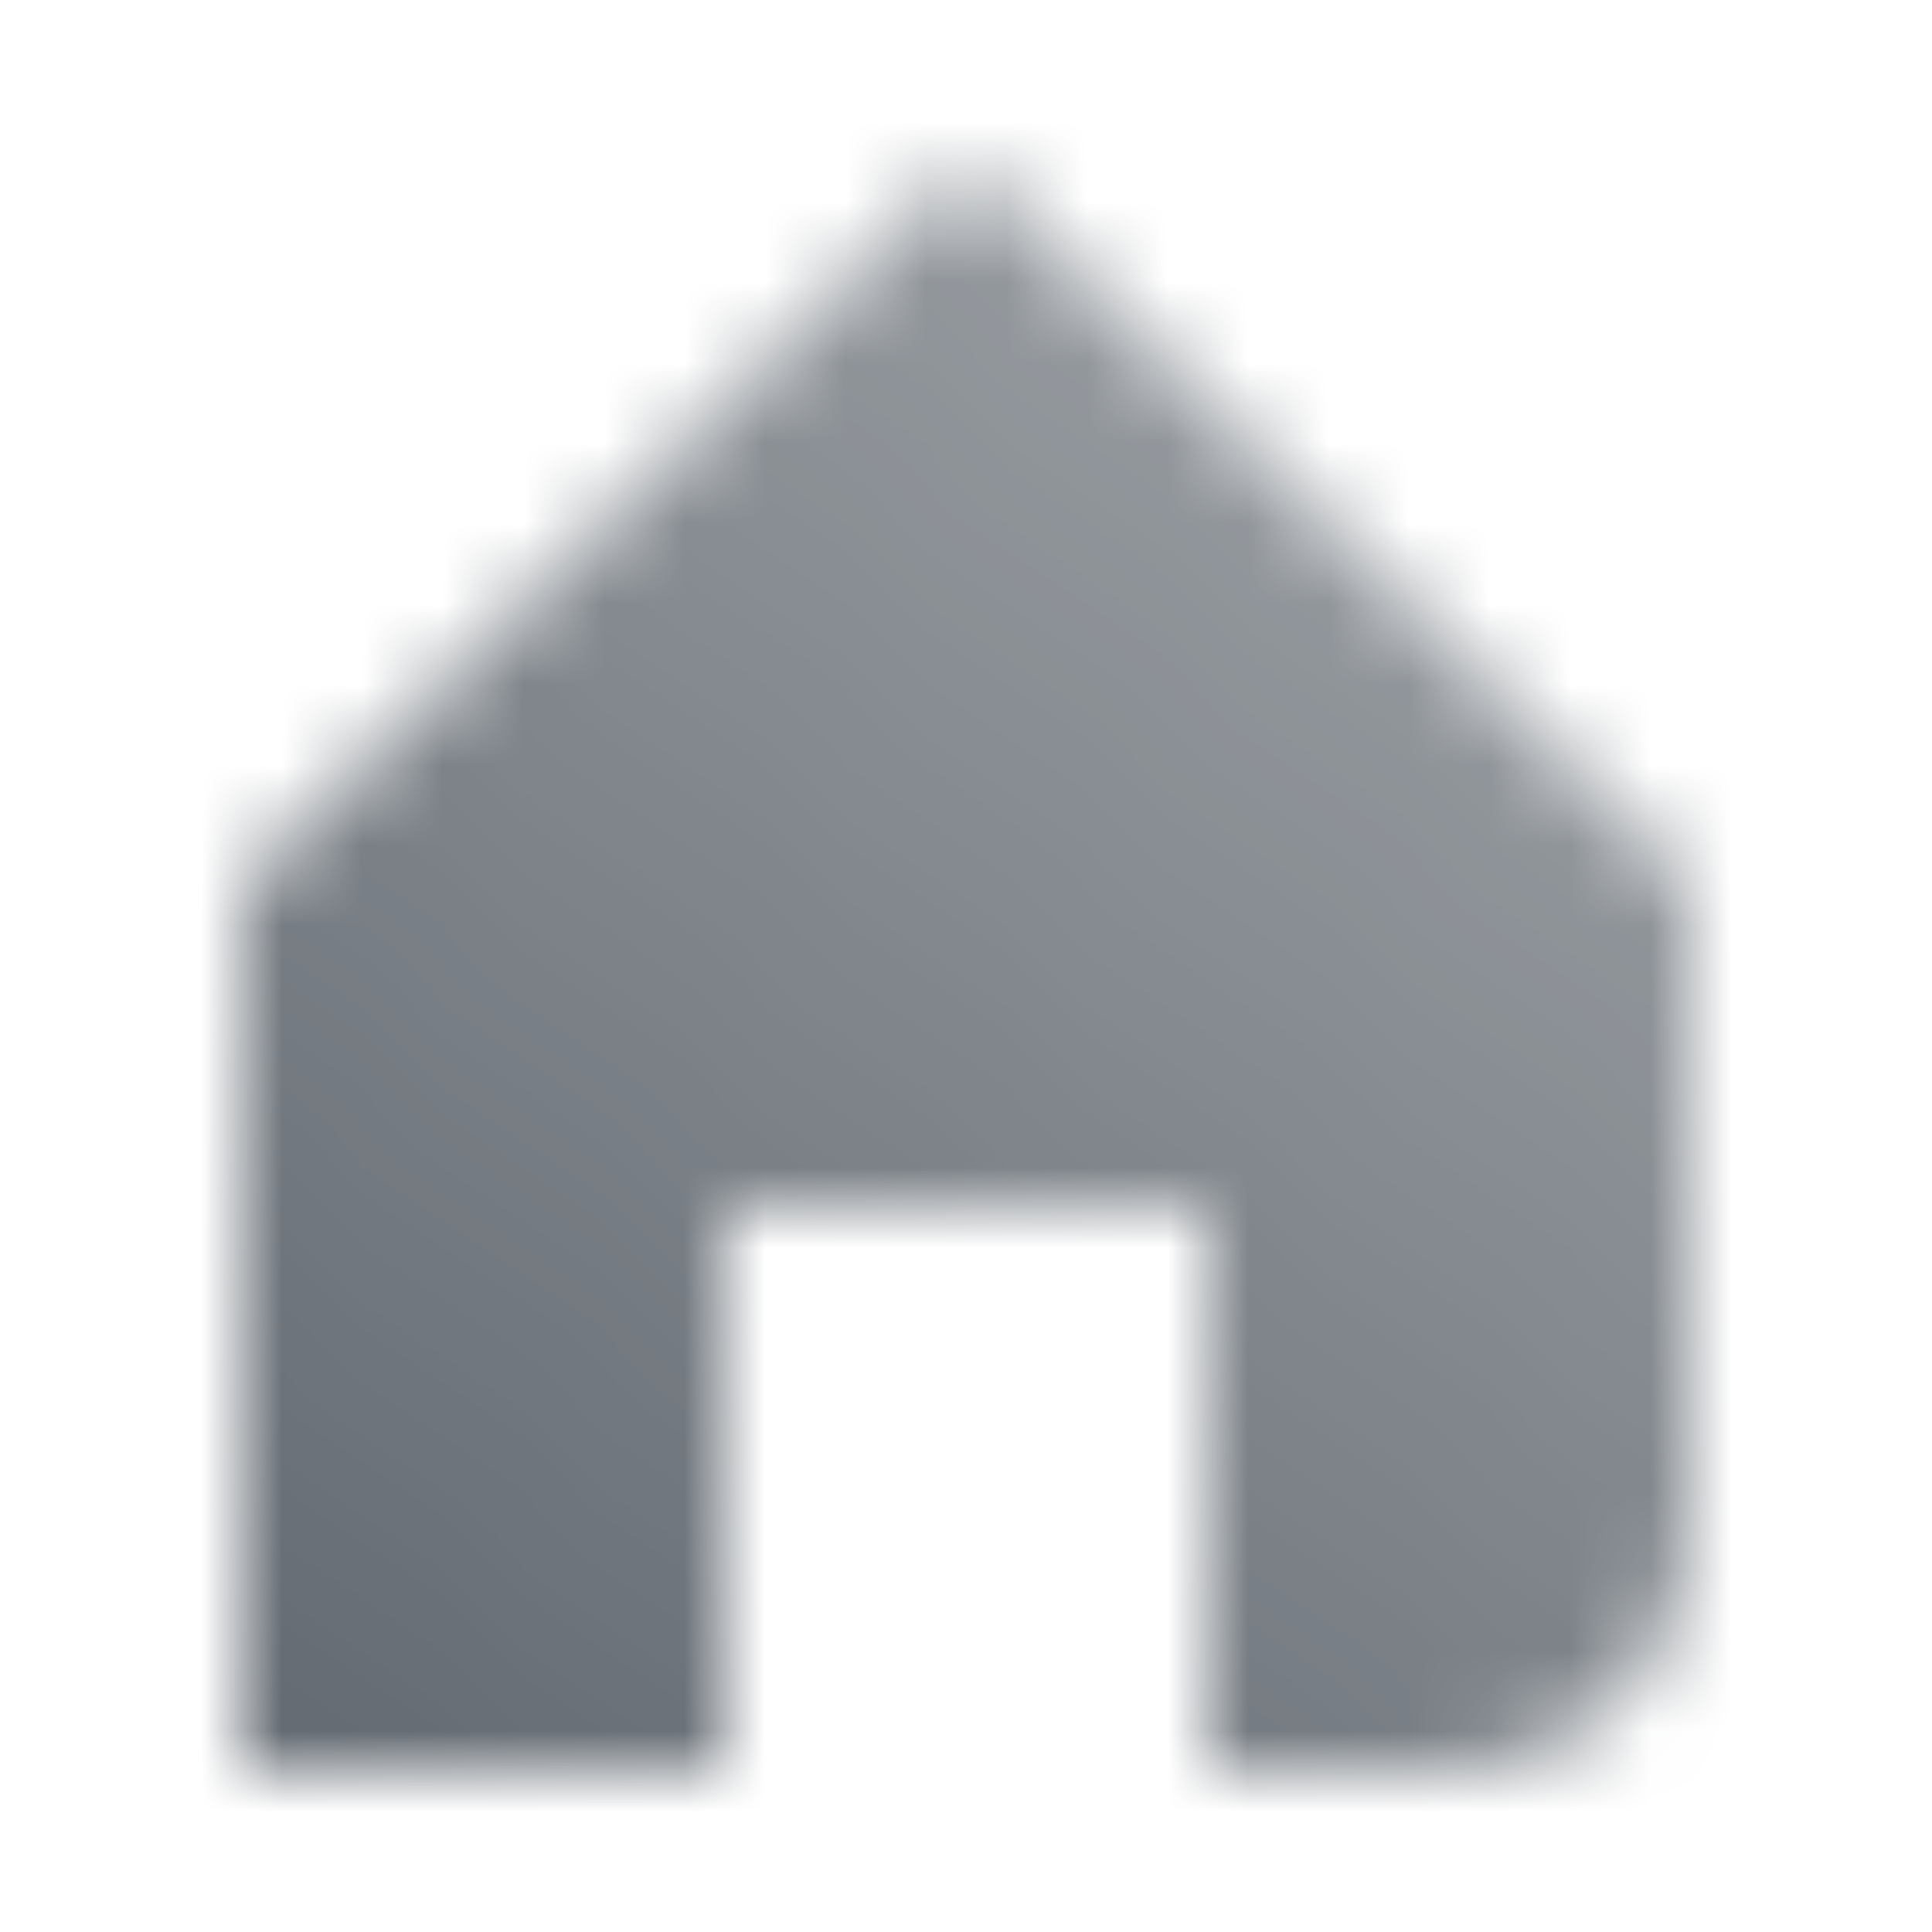 <svg width="24" height="24" viewBox="0 0 24 24" fill="none" xmlns="http://www.w3.org/2000/svg">
<mask id="mask0_197_2966" style="mask-type:alpha" maskUnits="userSpaceOnUse" x="3" y="2" width="18" height="20">
<path d="M12 2L21 11V19C21 20.657 19.657 22 18 22H15V15H9V22H3V11L12 2Z" fill="url(#paint0_linear_197_2966)"/>
</mask>
<g mask="url(#mask0_197_2966)">
<path d="M24 0H0V24H24V0Z" fill="#5C636B"/>
</g>
<defs>
<linearGradient id="paint0_linear_197_2966" x1="-1.587" y1="22" x2="15.032" y2="0.653" gradientUnits="userSpaceOnUse">
<stop/>
<stop offset="1" stop-opacity="0.61"/>
</linearGradient>
</defs>
</svg>
